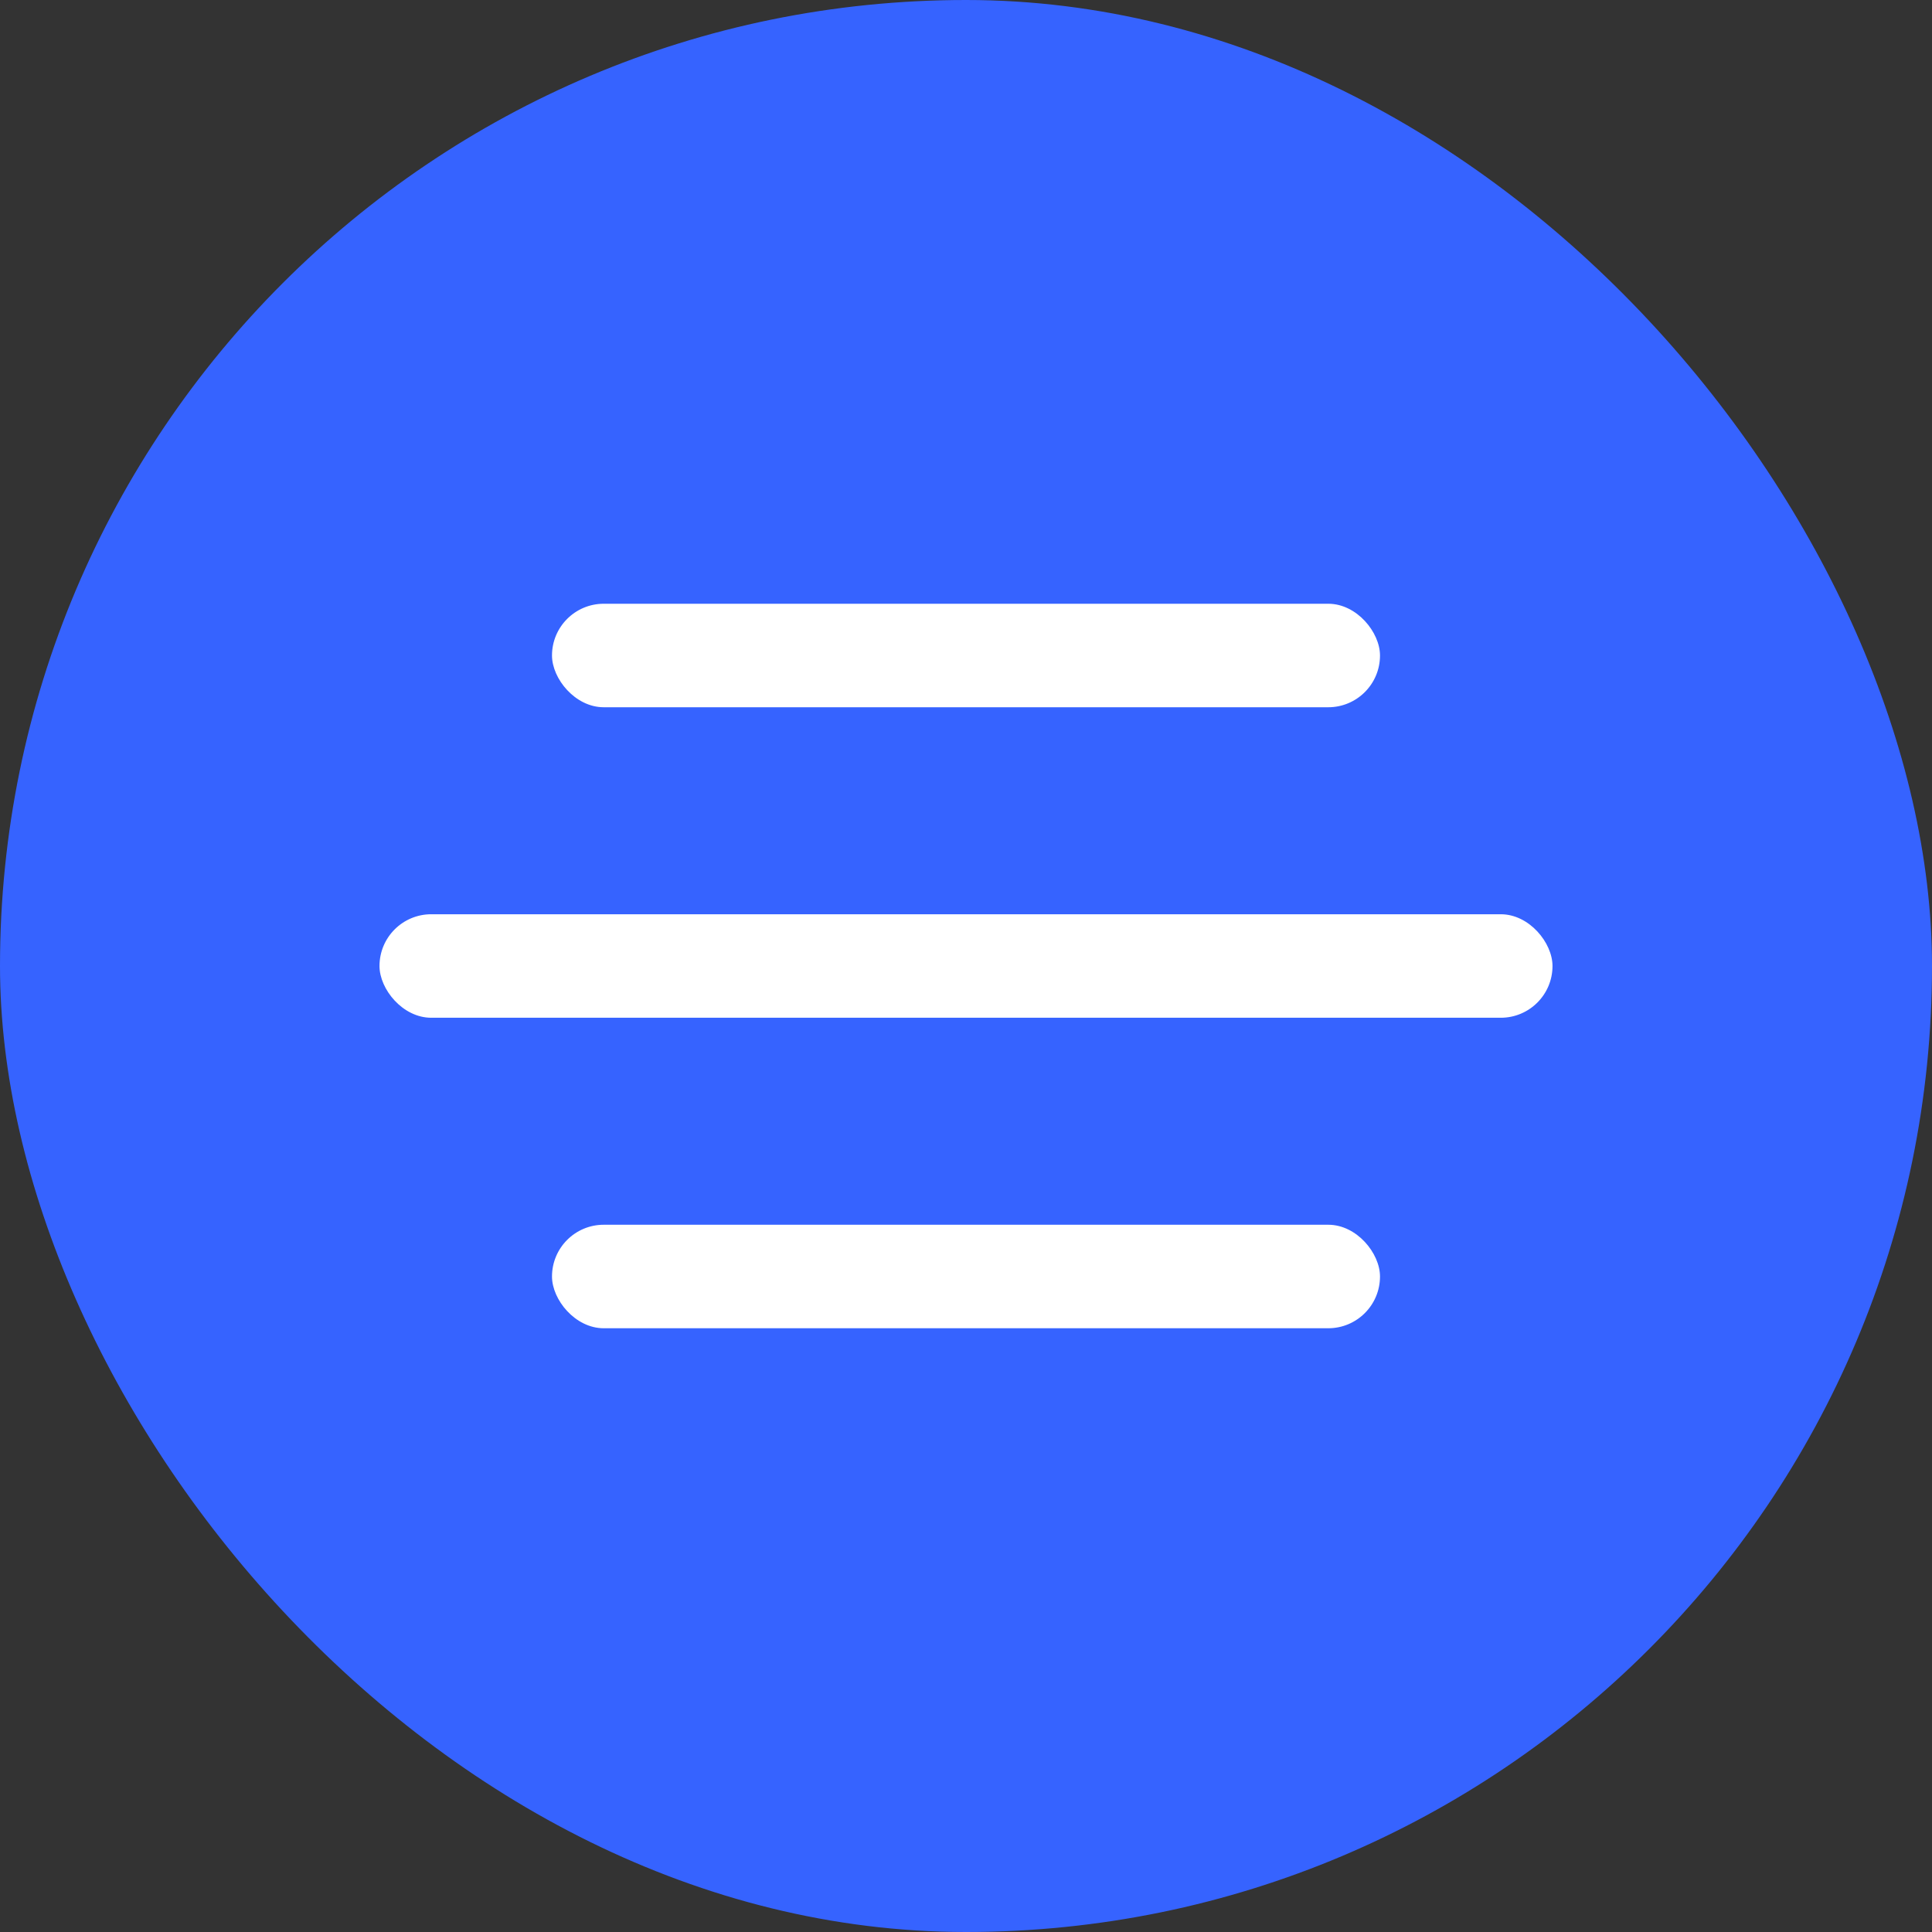 <?xml version="1.0" encoding="UTF-8"?> <svg xmlns="http://www.w3.org/2000/svg" width="56" height="56" viewBox="0 0 56 56" fill="none"><rect x="0" y="0" width="56" height="56" fill="#333333" stroke="none"/><rect width="56" height="56" rx="28" fill="#3663FF"></rect><rect x="16" y="17.5" width="24" height="3" rx="1.5" fill="white"></rect><rect x="11" y="26.5" width="34" height="3" rx="1.5" fill="white"></rect><rect x="16" y="35.5" width="24" height="3" rx="1.5" fill="white"></rect></svg> 